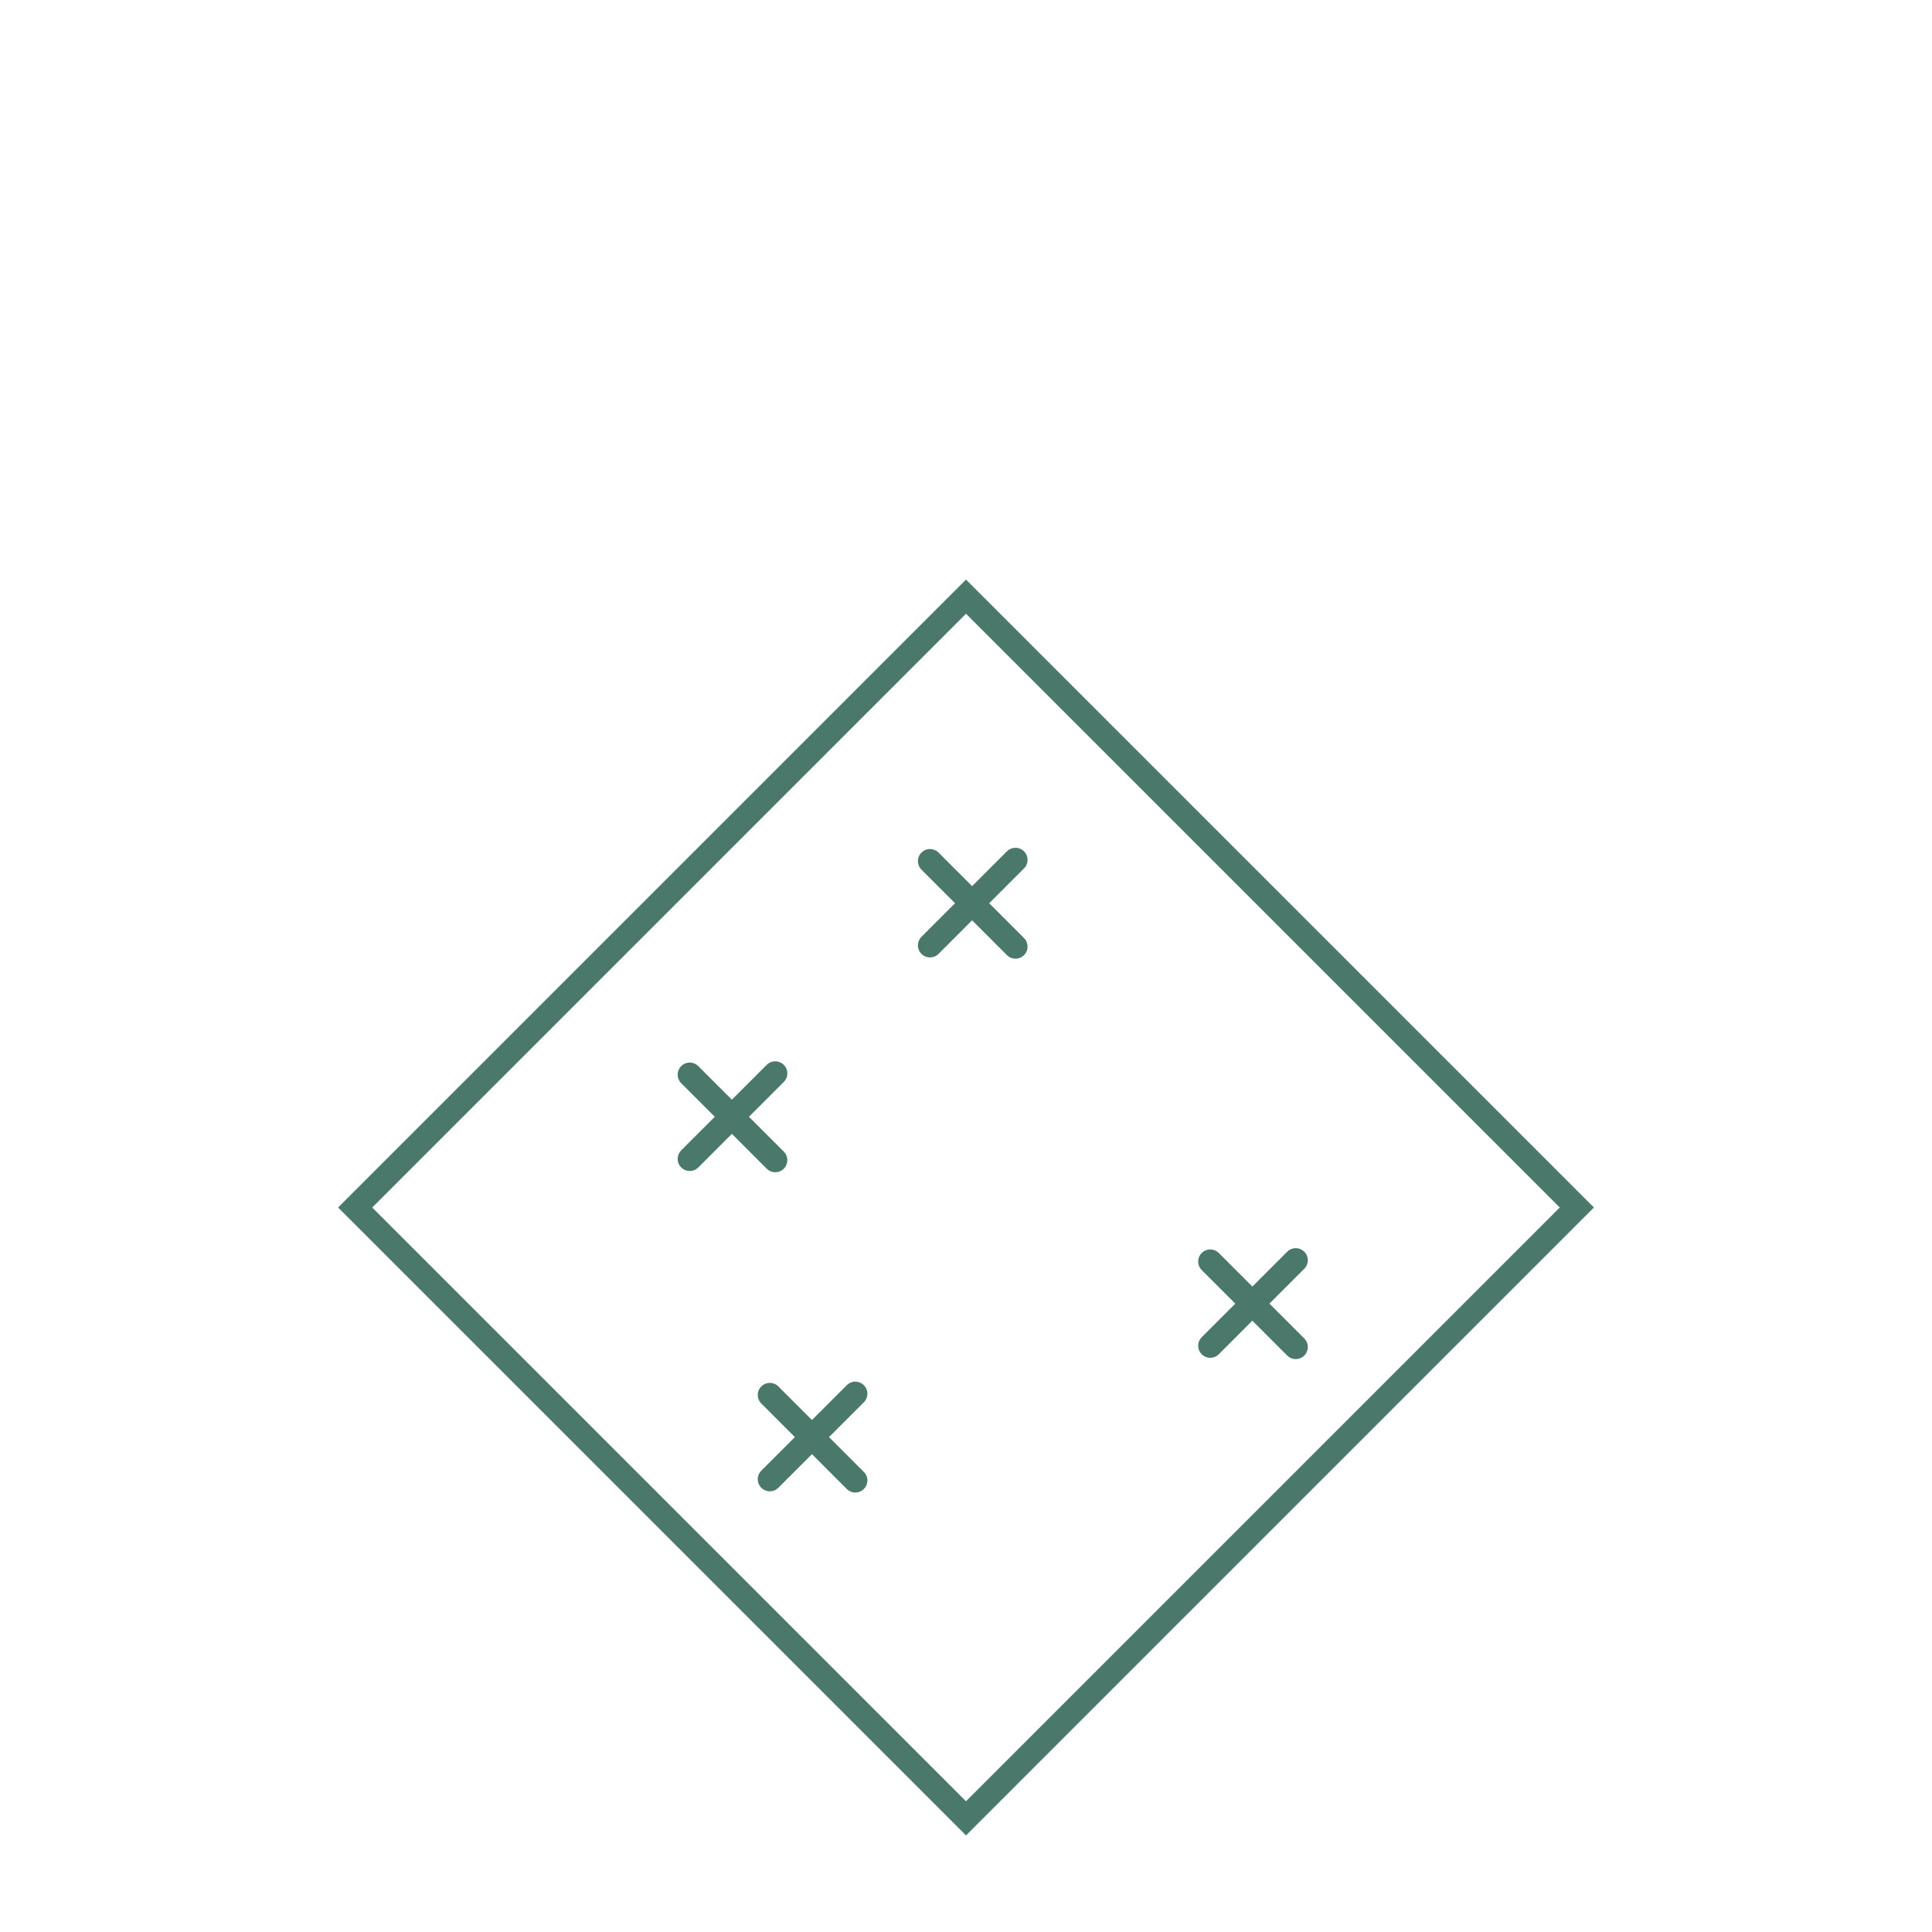<svg width="80" height="80" viewBox="0 0 80 80" fill="none" xmlns="http://www.w3.org/2000/svg">
<rect x="14.707" y="50" width="35.77" height="35.77" transform="rotate(-45 14.707 50)" stroke="#4A786A"/>
<path d="M32.102 44.447L28.561 47.988" stroke="#4A786A" stroke-linecap="round"/>
<path d="M32.102 48.04L28.561 44.499" stroke="#4A786A" stroke-linecap="round"/>
<path d="M42.049 35.605L38.509 39.145" stroke="#4A786A" stroke-linecap="round"/>
<path d="M42.049 39.197L38.509 35.657" stroke="#4A786A" stroke-linecap="round"/>
<path d="M53.654 52.184L50.114 55.724" stroke="#4A786A" stroke-linecap="round"/>
<path d="M53.654 55.777L50.114 52.237" stroke="#4A786A" stroke-linecap="round"/>
<path d="M35.417 57.711L31.877 61.251" stroke="#4A786A" stroke-linecap="round"/>
<path d="M35.417 61.303L31.877 57.763" stroke="#4A786A" stroke-linecap="round"/>
</svg>
